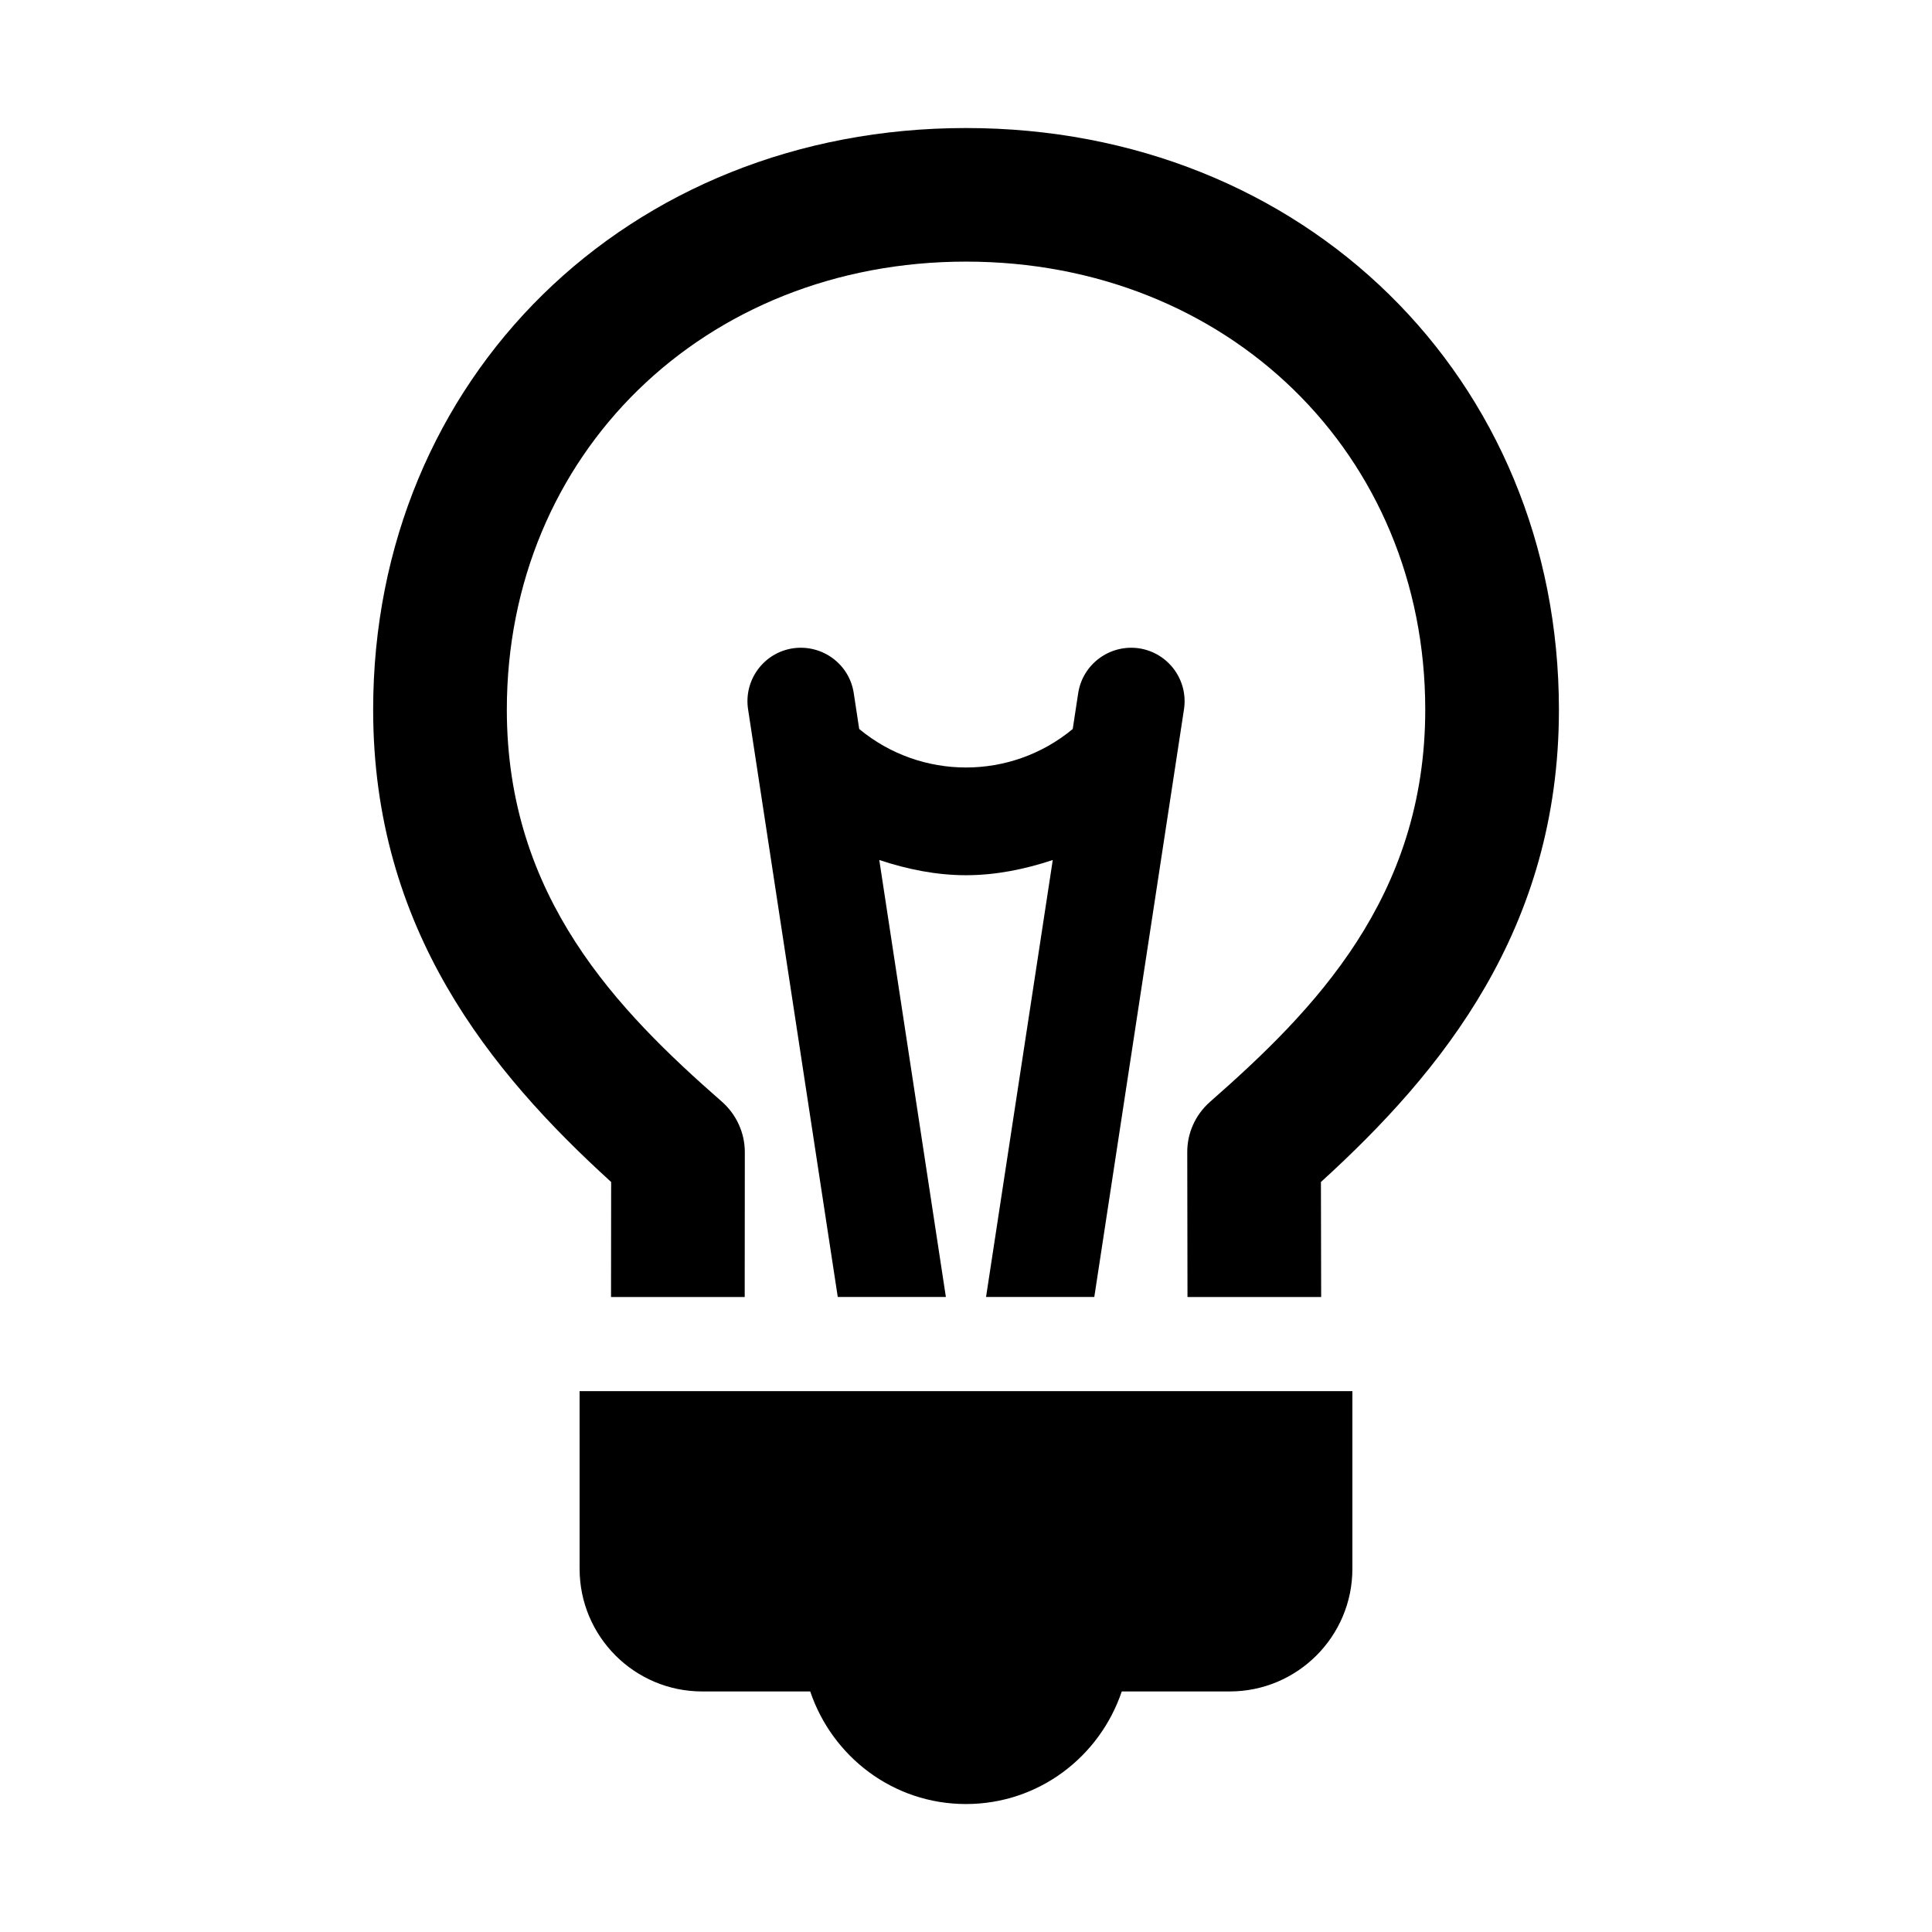 <?xml version="1.0" encoding="UTF-8"?>
<!-- Uploaded to: ICON Repo, www.iconrepo.com, Generator: ICON Repo Mixer Tools -->
<svg fill="#000000" width="800px" height="800px" version="1.1" viewBox="144 144 512 512" xmlns="http://www.w3.org/2000/svg">
 <g>
  <path d="m297.6 559.74c0 17.949 14.547 32.512 32.496 32.512h28.621c5.84 17.301 22.012 29.836 41.266 29.836 19.285 0 35.457-12.531 41.297-29.836h28.59c17.965 0 32.527-14.578 32.527-32.512v-47.074h-204.8z"/>
  <path d="m400 177.93c-89.566 0-157.11 66.281-157.11 154.16 0 58.031 30.938 95.914 63.07 125.15l-0.031 30.48h35.426l0.031-38.383c0-5.102-2.219-9.965-6.031-13.336-27.613-24.184-57.039-54.16-57.039-103.93 0-67.699 52.301-118.74 121.69-118.74 69.383 0 121.7 51.043 121.7 118.74 0 49.75-29.457 79.727-57.039 103.93-3.84 3.371-6.062 8.25-6.031 13.367l0.062 38.352h35.426l-0.062-30.48c32.133-29.238 63.07-67.148 63.07-125.15-0.008-87.898-67.566-154.16-157.13-154.16z"/>
  <path d="m434 487.71 23.773-155.76c1.164-7.731-4.156-14.957-11.902-16.137-7.715-1.133-14.941 4.141-16.137 11.871l-1.449 9.508c-16.422 13.617-40.195 13.586-56.586 0l-1.449-9.508c-1.164-7.715-8.359-13.004-16.137-11.871-7.746 1.18-13.035 8.406-11.871 16.137l23.773 155.76h28.652l-17.648-115.8c7.477 2.488 15.191 4.031 22.969 4.031 7.809 0 15.523-1.543 23.004-4.031l-17.68 115.8z"/>
 </g>
</svg>